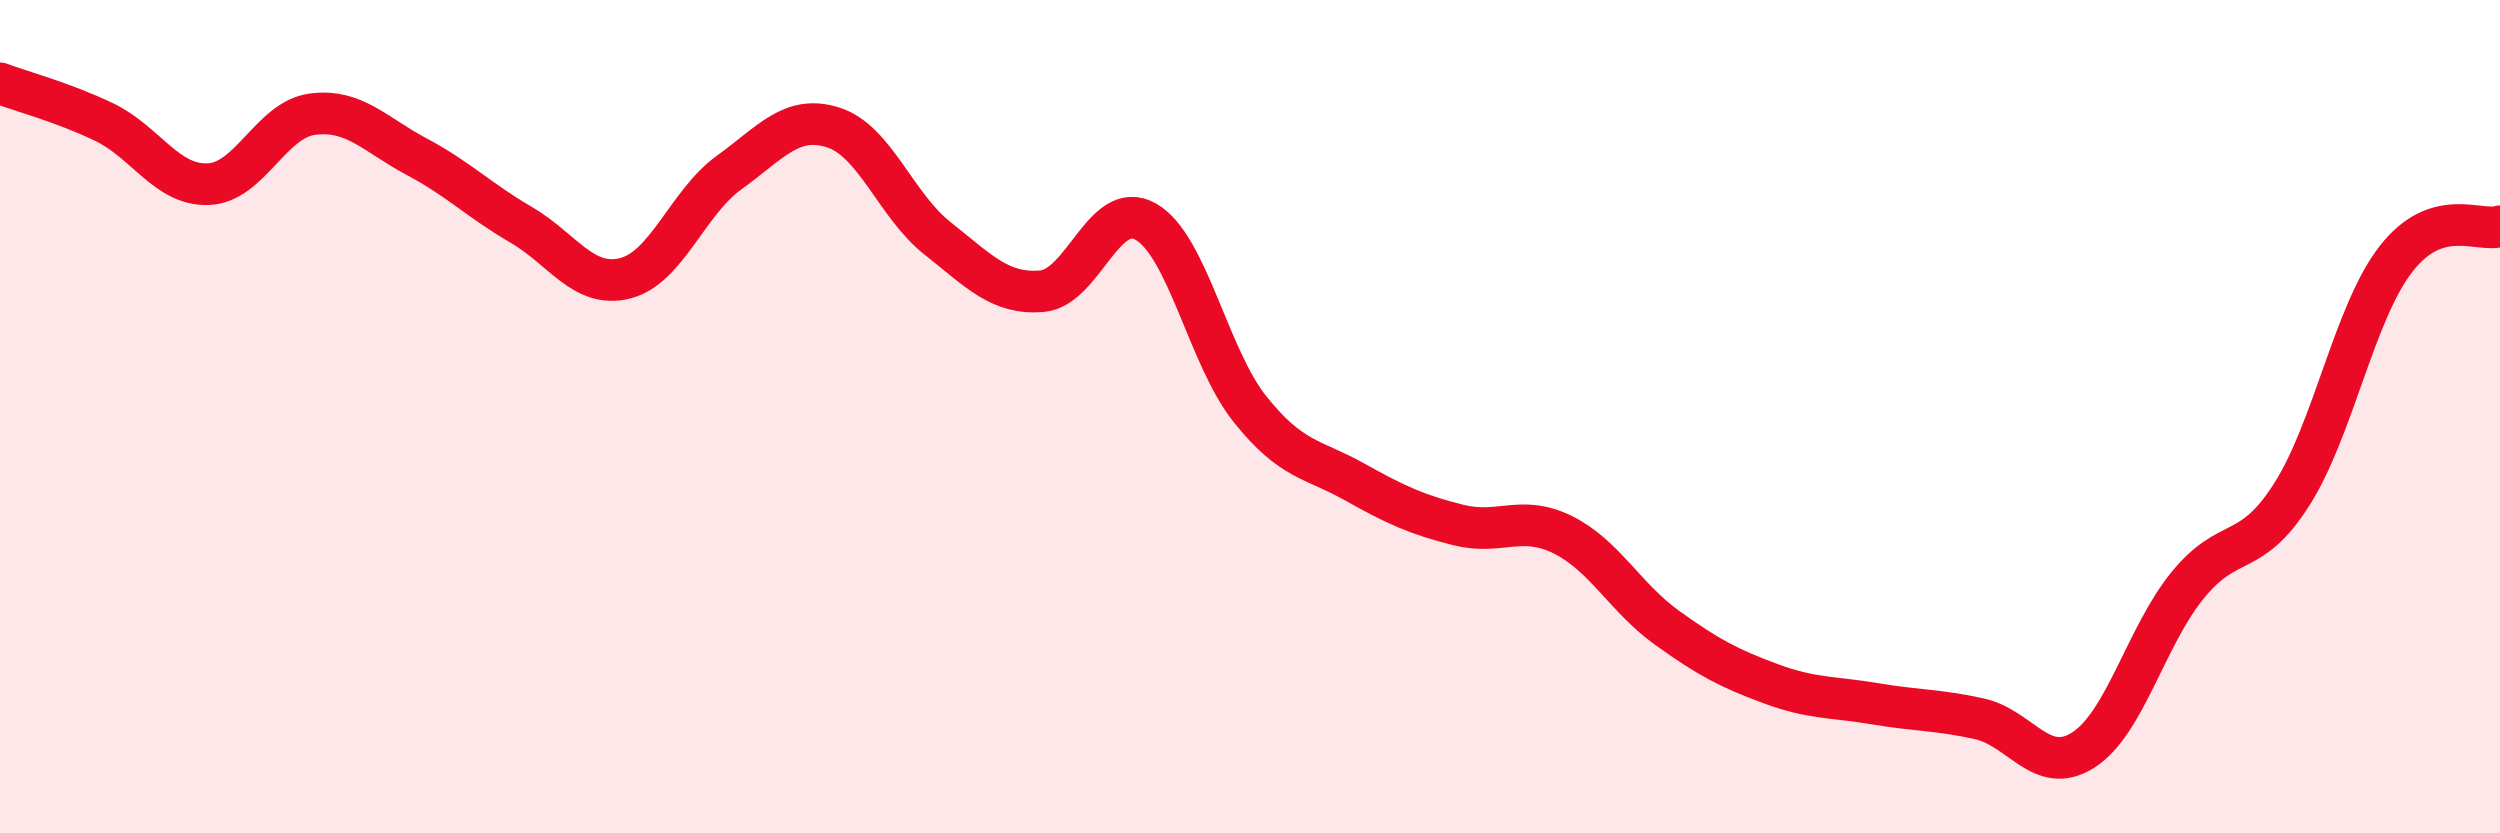 
    <svg width="60" height="20" viewBox="0 0 60 20" xmlns="http://www.w3.org/2000/svg">
      <path
        d="M 0,2 C 0.5,2.19 1.5,2.45 2.5,2.93 C 3.5,3.41 4,4.46 5,4.42 C 6,4.38 6.5,2.87 7.5,2.74 C 8.5,2.61 9,3.23 10,3.76 C 11,4.29 11.5,4.81 12.5,5.39 C 13.5,5.97 14,6.93 15,6.68 C 16,6.43 16.5,4.86 17.5,4.14 C 18.5,3.42 19,2.74 20,3.06 C 21,3.38 21.5,4.93 22.5,5.72 C 23.5,6.51 24,7.07 25,6.99 C 26,6.91 26.5,4.75 27.5,5.32 C 28.5,5.89 29,8.57 30,9.82 C 31,11.07 31.5,11 32.5,11.56 C 33.5,12.12 34,12.35 35,12.6 C 36,12.85 36.5,12.34 37.5,12.83 C 38.5,13.32 39,14.34 40,15.06 C 41,15.78 41.5,16.04 42.5,16.41 C 43.5,16.78 44,16.72 45,16.89 C 46,17.06 46.5,17.03 47.5,17.25 C 48.5,17.47 49,18.64 50,18 C 51,17.36 51.5,15.28 52.5,14.05 C 53.5,12.82 54,13.44 55,11.87 C 56,10.3 56.5,7.51 57.5,6.22 C 58.5,4.93 59.5,5.59 60,5.43L60 20L0 20Z"
        fill="#EB0A25"
        opacity="0.1"
        stroke-linecap="round"
        stroke-linejoin="round"
      />
      <path
        d="M 0,2 C 0.5,2.19 1.5,2.45 2.5,2.93 C 3.5,3.41 4,4.46 5,4.42 C 6,4.38 6.5,2.87 7.5,2.74 C 8.5,2.61 9,3.23 10,3.76 C 11,4.29 11.5,4.81 12.5,5.39 C 13.5,5.97 14,6.93 15,6.68 C 16,6.43 16.5,4.86 17.5,4.14 C 18.5,3.42 19,2.74 20,3.06 C 21,3.38 21.5,4.93 22.5,5.72 C 23.5,6.51 24,7.07 25,6.99 C 26,6.91 26.5,4.75 27.5,5.32 C 28.5,5.89 29,8.57 30,9.82 C 31,11.07 31.5,11 32.5,11.56 C 33.5,12.12 34,12.35 35,12.6 C 36,12.85 36.5,12.34 37.5,12.83 C 38.5,13.32 39,14.34 40,15.06 C 41,15.78 41.5,16.04 42.5,16.41 C 43.5,16.78 44,16.72 45,16.89 C 46,17.06 46.5,17.03 47.5,17.25 C 48.5,17.47 49,18.64 50,18 C 51,17.36 51.5,15.28 52.5,14.05 C 53.5,12.82 54,13.44 55,11.87 C 56,10.3 56.5,7.51 57.5,6.22 C 58.5,4.93 59.5,5.59 60,5.43"
        stroke="#EB0A25"
        stroke-width="1"
        fill="none"
        stroke-linecap="round"
        stroke-linejoin="round"
      />
    </svg>
  